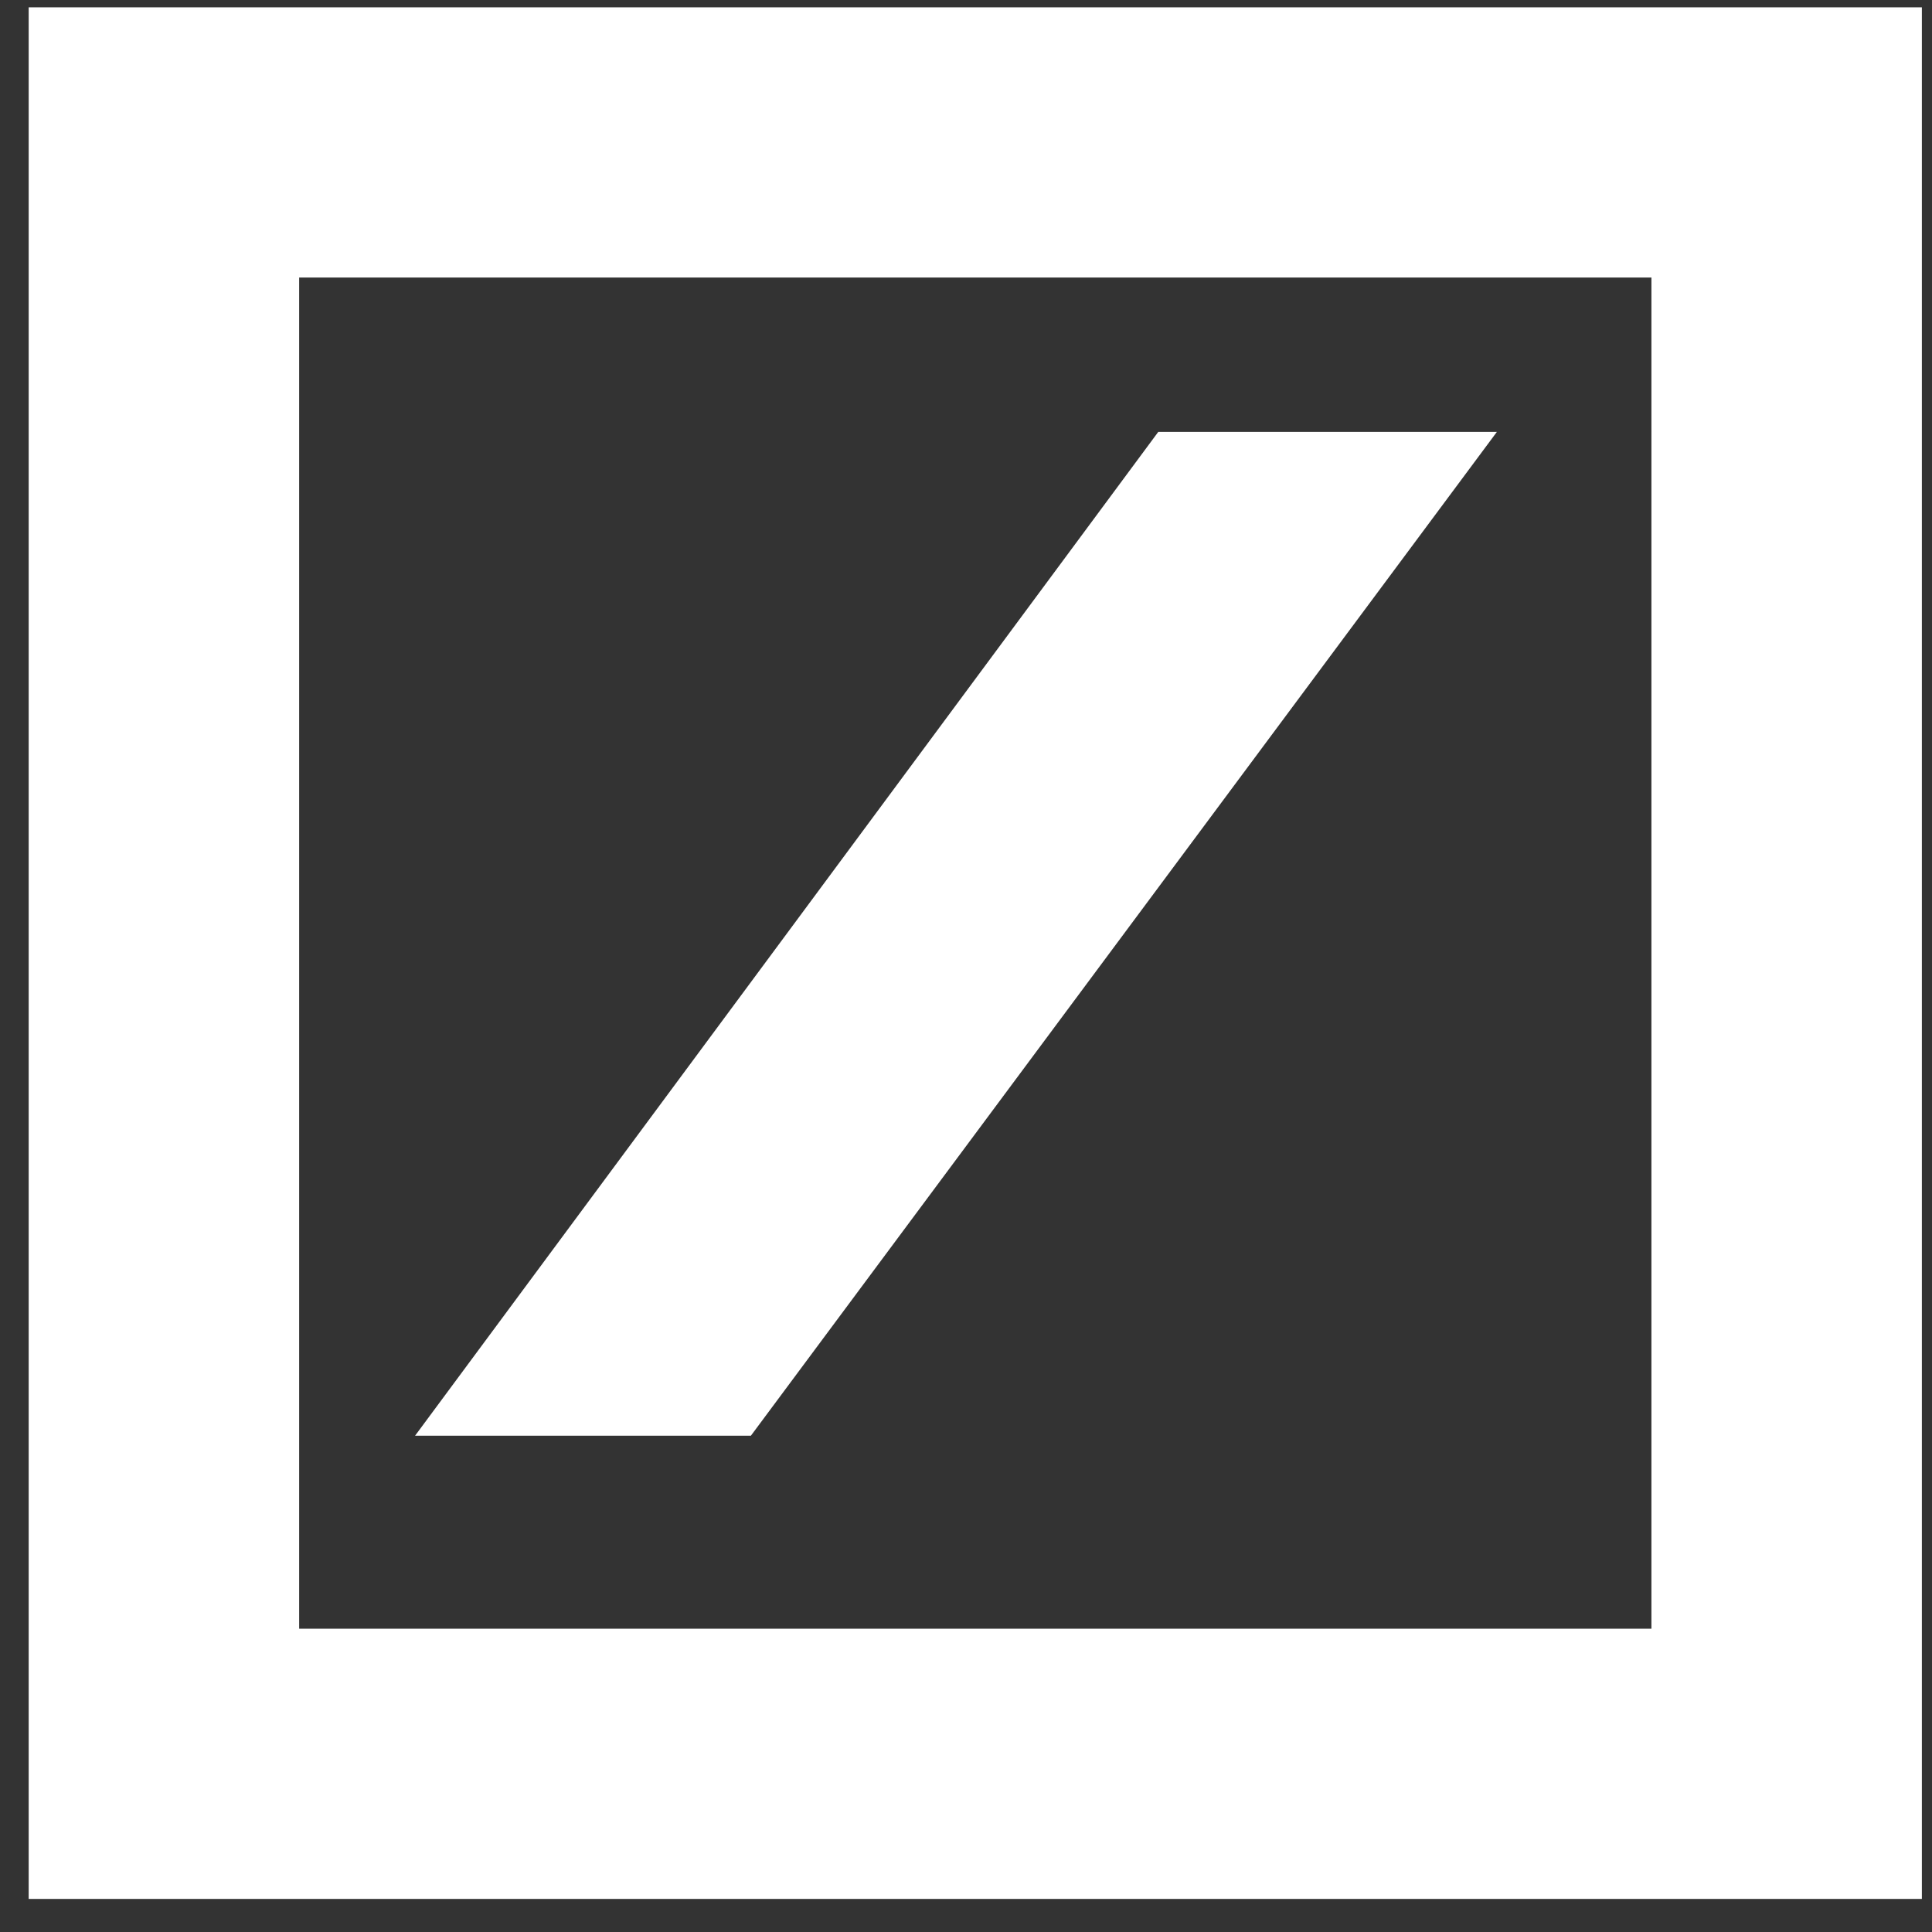 <svg xmlns="http://www.w3.org/2000/svg" width="45" height="45" viewBox="0 0 45 45">
    <rect x="0" y="0" width="45" height="45" fill="#333333" stroke="none"/>
    <g fill="none" fill-rule="evenodd">
        <g fill="#FFF" fill-rule="nonzero">
            <g>
                <g>
                    <g>
                        <path d="M29.798 34.17h44.096v44.06H29.798V34.17zm26.31 9.89l-17.31 23.38h7.822l17.375-23.38h-7.888zm-20.01 27.875h31.497V40.464H36.098v31.471z" transform="translate(-493 -1516) translate(0 1314) translate(130 168) translate(333.87)"/>
                    </g>
                </g>
            </g>
        </g>
    </g>
</svg>
